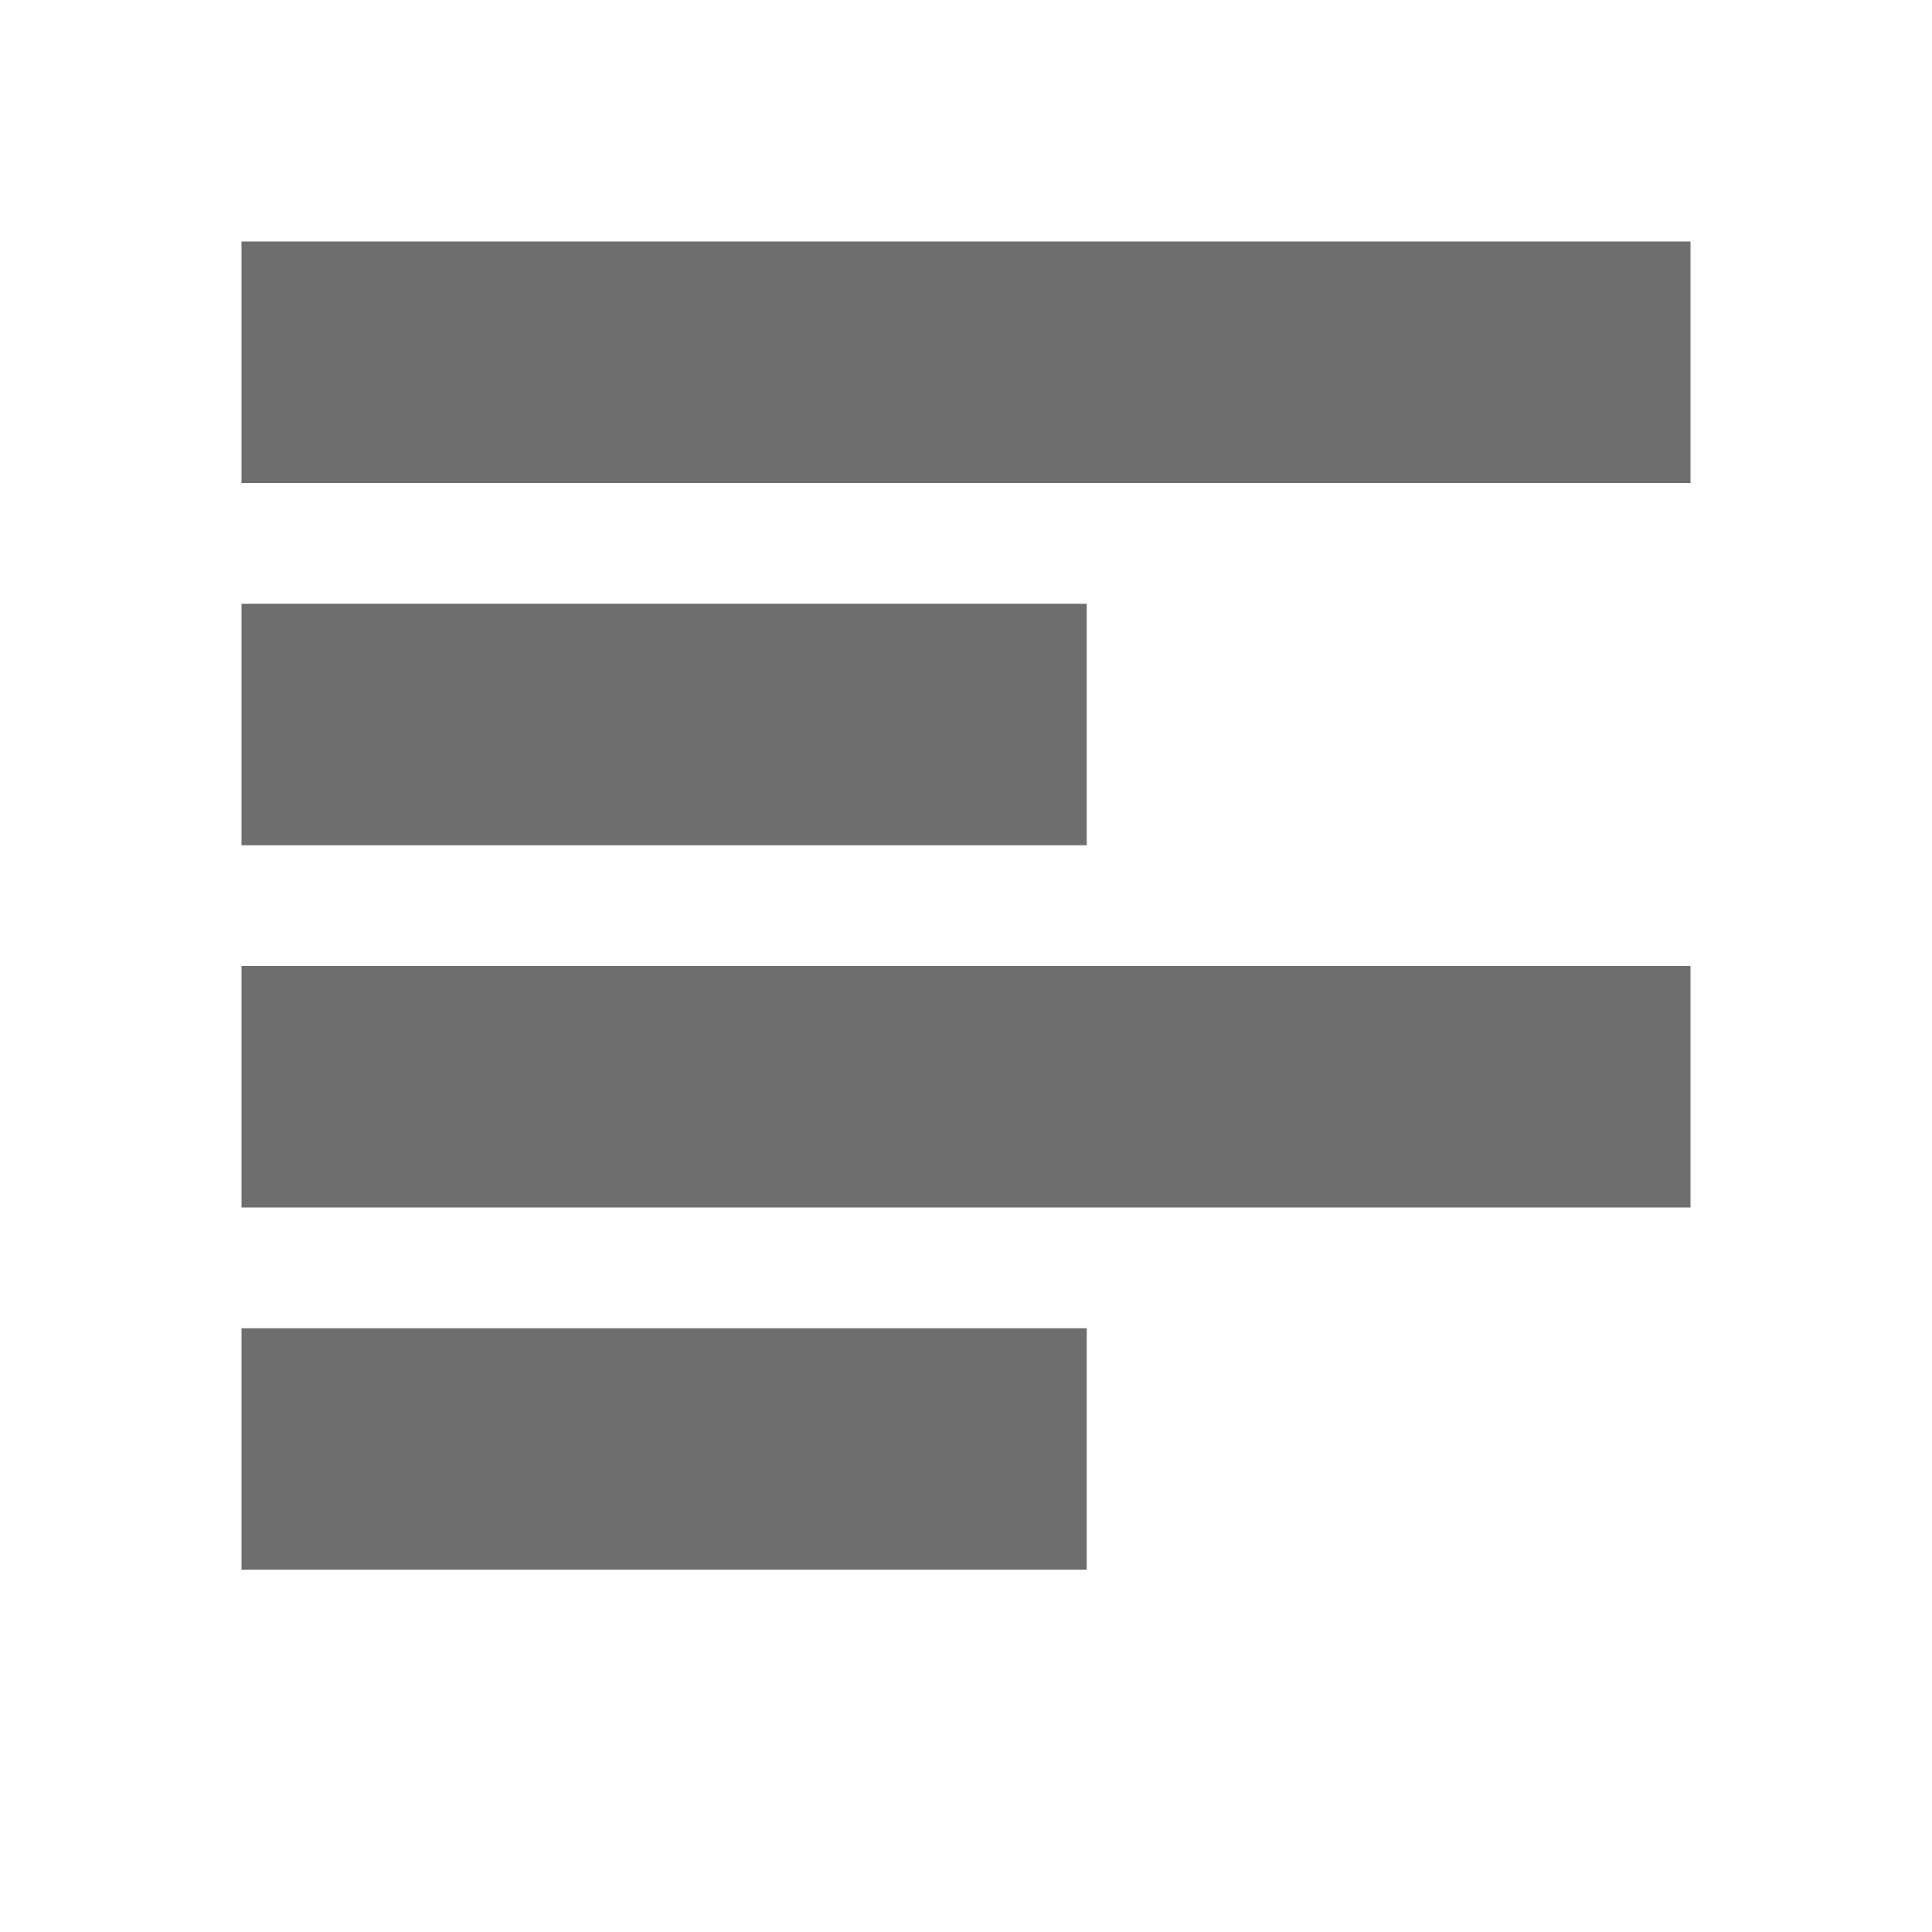 <!-- Copyright 2000-2021 JetBrains s.r.o. and contributors. Use of this source code is governed by the Apache 2.0 license that can be found in the LICENSE file. -->
<svg width="16" height="16" viewBox="0 0 16 16" fill="none" xmlns="http://www.w3.org/2000/svg">
  <rect x="2" y="2" width="12" height="2" fill="#6E6E6E" />
  <rect x="2" y="5" width="7" height="2" fill="#6E6E6E" />
  <rect x="2" y="8" width="12" height="2" fill="#6E6E6E" />
  <rect x="2" y="11" width="7" height="2" fill="#6E6E6E" />
</svg>
